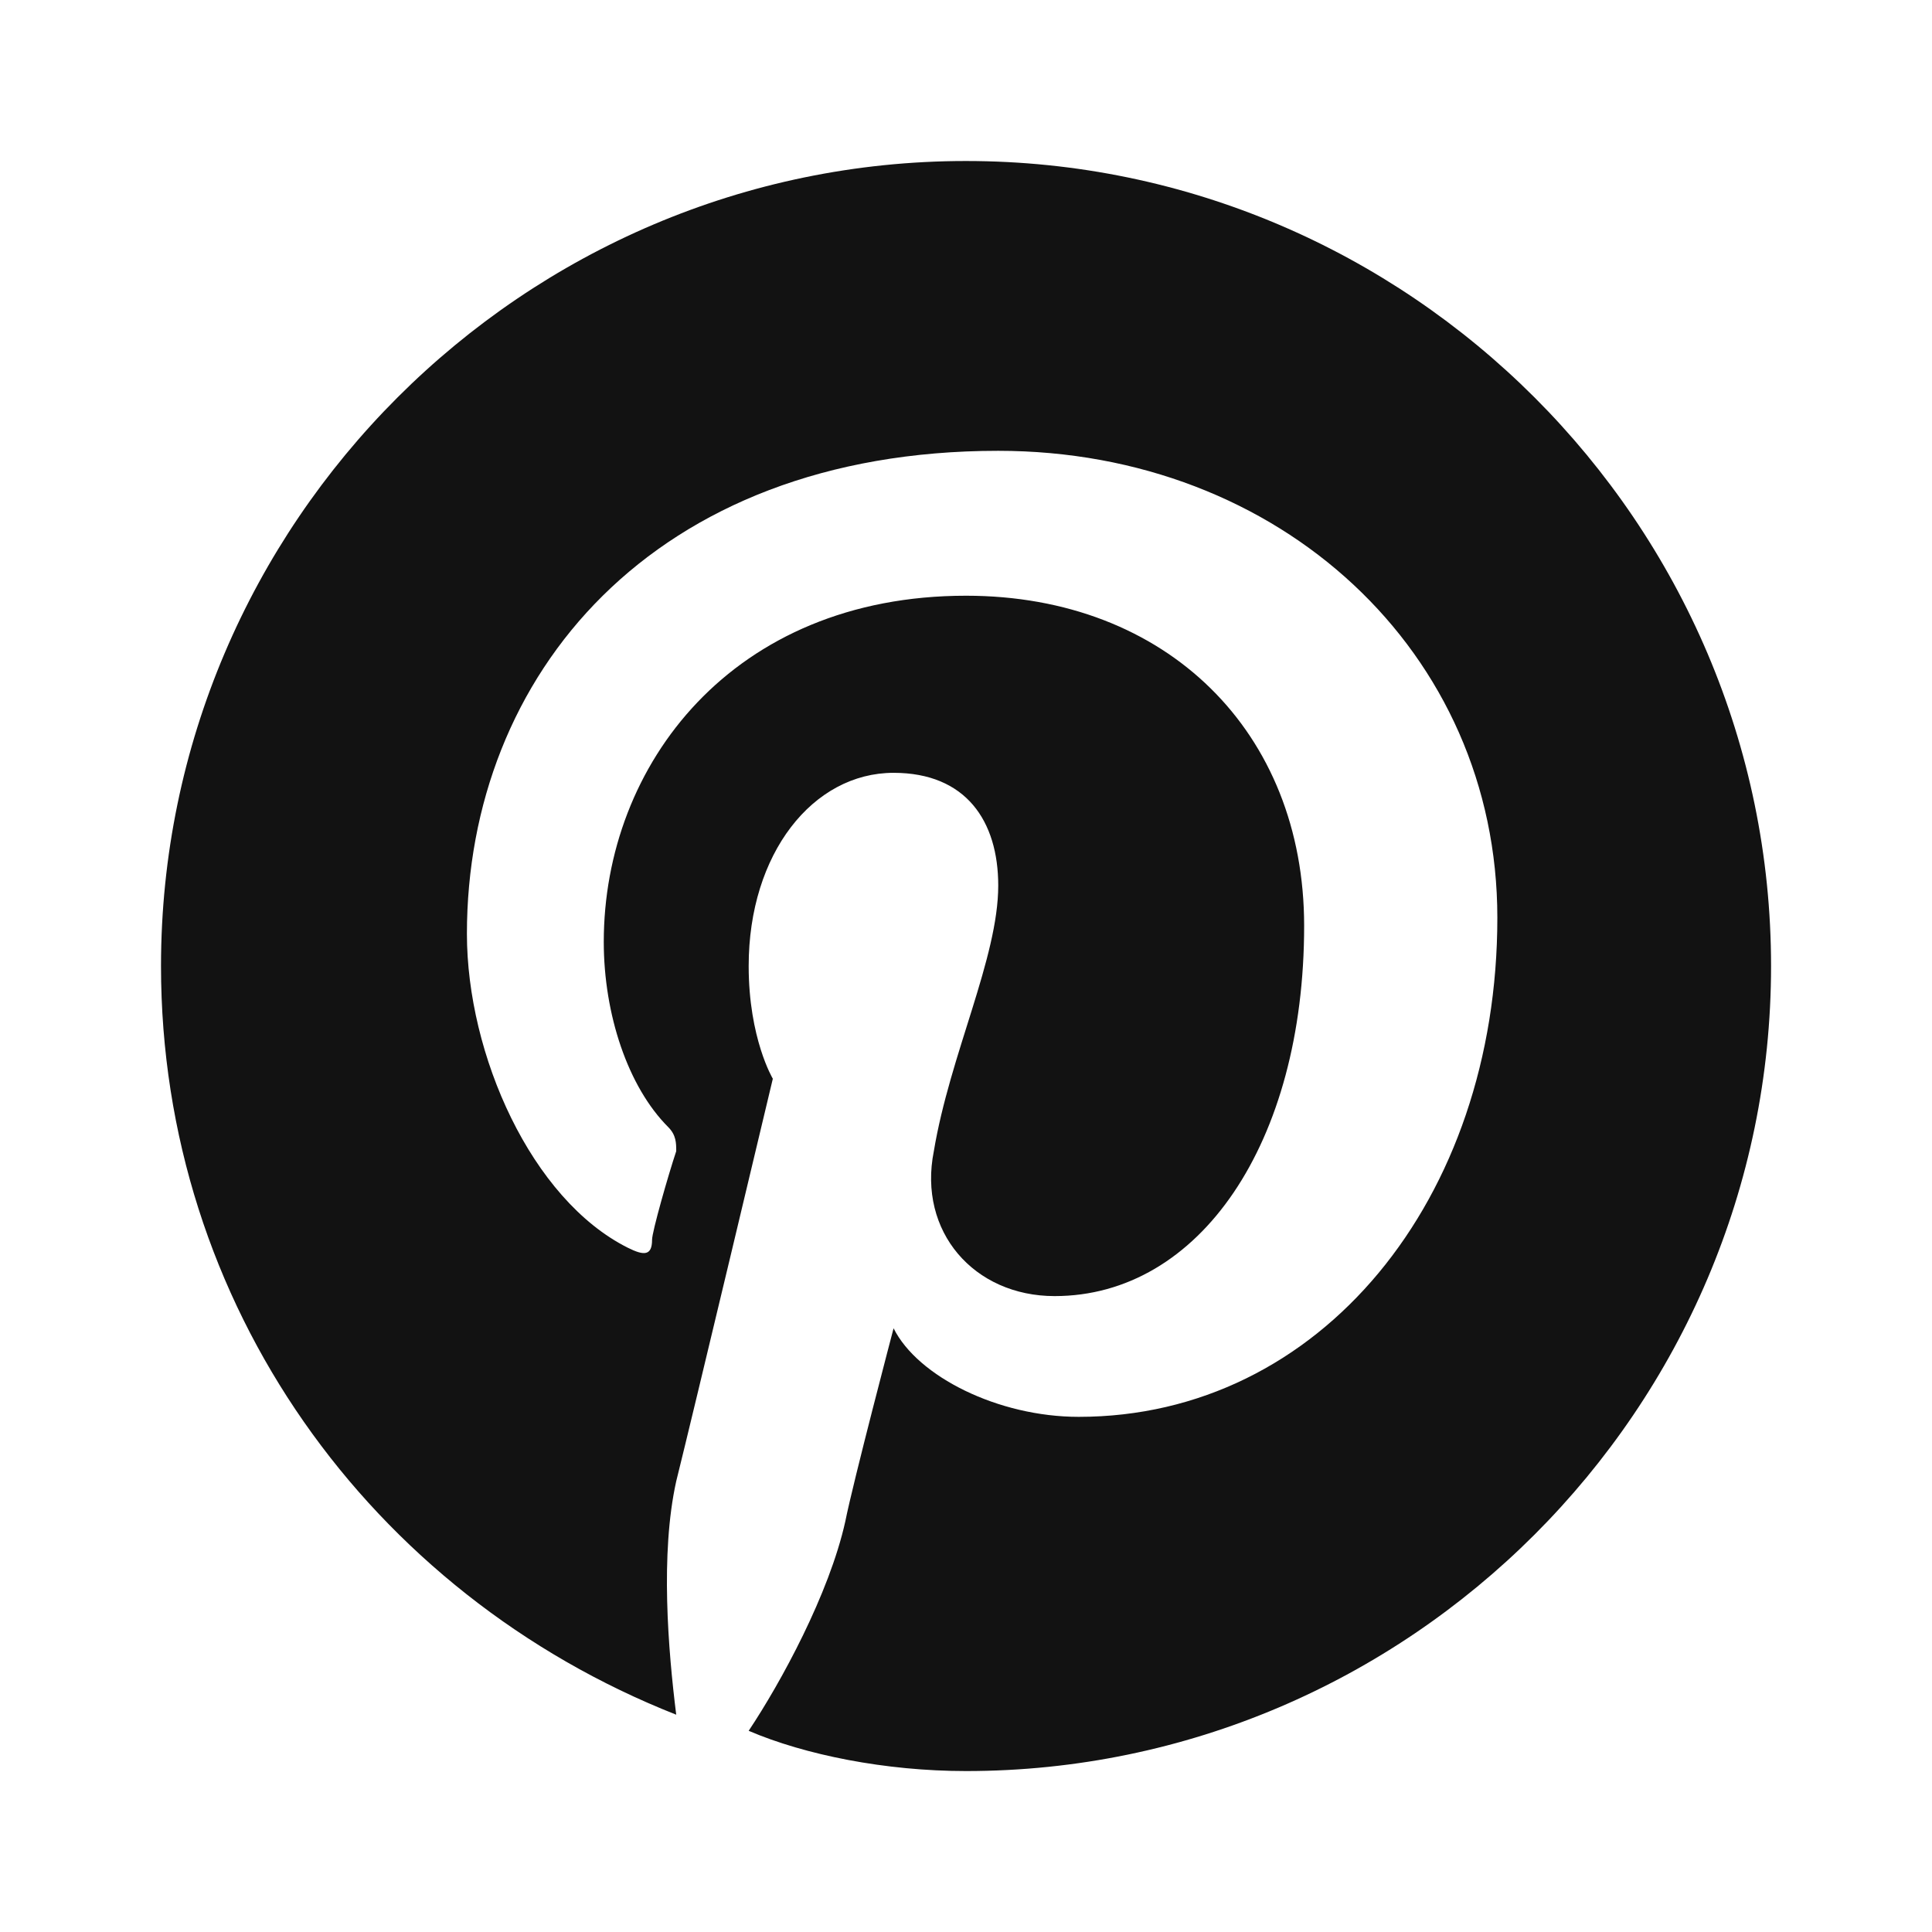 <svg xmlns="http://www.w3.org/2000/svg" xmlns:xlink="http://www.w3.org/1999/xlink" viewBox="0,0,256,256" width="24px" height="24px" fill-rule="nonzero"><g fill="#121212" fill-rule="nonzero" stroke="none" stroke-width="1" stroke-linecap="butt" stroke-linejoin="miter" stroke-miterlimit="10" stroke-dasharray="" stroke-dashoffset="0" font-family="none" font-weight="none" font-size="none" text-anchor="none" style="mix-blend-mode: normal"><g transform="scale(10.667,10.667)"><path d="M12,2c-5.5,0 -10,4.5 -10,10c0,4.2 2.6,7.8 6.4,9.3c-0.1,-0.8 -0.2,-2 0,-2.9c0.2,-0.8 1.2,-5 1.2,-5c0,0 -0.3,-0.5 -0.3,-1.4c0,-1.4 0.8,-2.4 1.8,-2.4c0.9,0 1.3,0.6 1.3,1.4c0,0.9 -0.6,2.1 -0.8,3.3c-0.2,1 0.5,1.8 1.5,1.8c1.8,0 3.1,-1.9 3.1,-4.6c0,-2.4 -1.7,-4.1 -4.2,-4.1c-2.9,0 -4.5,2.1 -4.5,4.3c0,0.9 0.3,1.8 0.8,2.3c0.1,0.1 0.1,0.2 0.1,0.3c-0.1,0.3 -0.3,1 -0.3,1.1c0,0.2 -0.1,0.2 -0.3,0.1c-1.2,-0.6 -2,-2.4 -2,-3.9c0,-3.2 2.3,-6 6.6,-6c3.5,0 6.2,2.5 6.2,5.8c0,3.5 -2.2,6.2 -5.2,6.2c-1,0 -2,-0.5 -2.3,-1.1c0,0 -0.5,1.9 -0.6,2.4c-0.2,0.9 -0.8,2 -1.2,2.6v0c0.7,0.3 1.7,0.5 2.7,0.5c5.5,0 10,-4.5 10,-10c0,-5.5 -4.5,-10 -10,-10z"></path></g></g></svg>